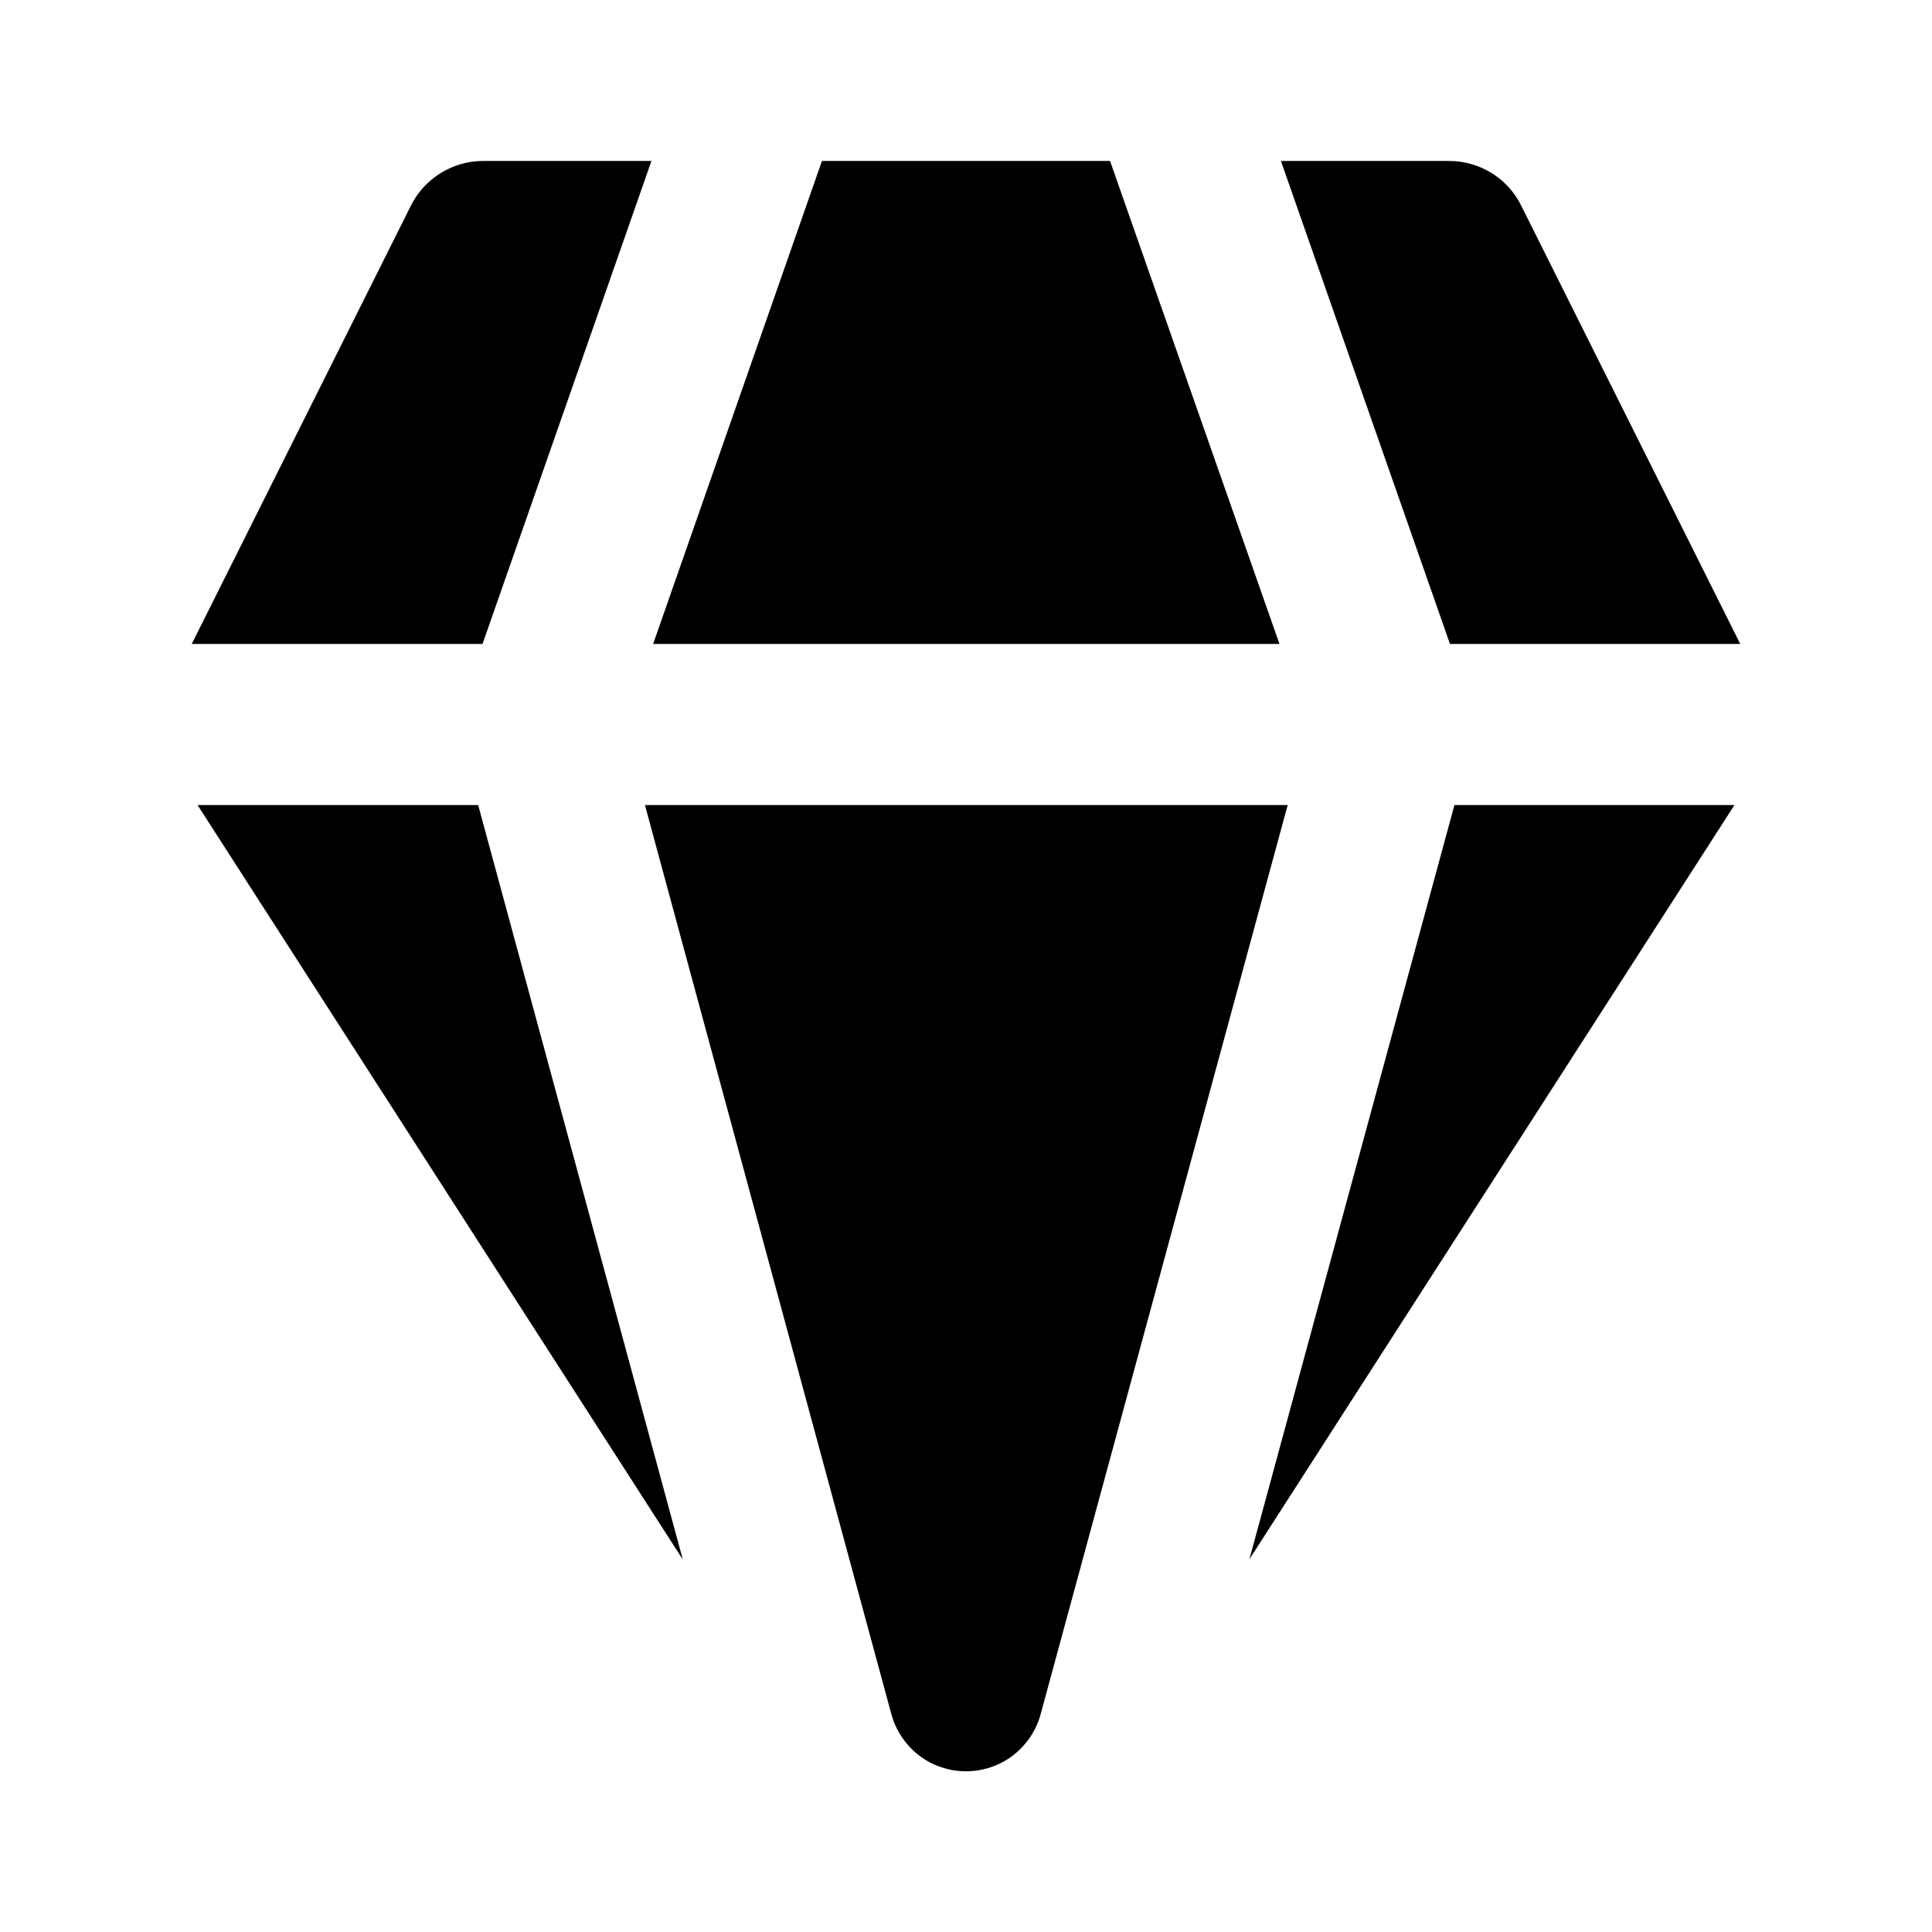 <svg width="16" height="16" viewBox="0 0 16 16" fill="none" xmlns="http://www.w3.org/2000/svg">
<path d="M4 1.333H5.395L3.996 5.333H1.588L3.404 1.701C3.459 1.591 3.545 1.498 3.65 1.433C3.755 1.368 3.876 1.333 4 1.333ZM1.636 6.667L5.655 12.916L3.96 6.667H1.636ZM5.341 6.667L7.381 14.193C7.418 14.33 7.498 14.45 7.61 14.537C7.722 14.623 7.859 14.669 8 14.669C8.141 14.669 8.278 14.623 8.39 14.537C8.502 14.45 8.583 14.33 8.619 14.193L10.664 6.667H5.341ZM12.045 6.667L10.347 12.913L14.364 6.667H12.045ZM14.412 5.333H12.008L10.608 1.333H12C12.124 1.333 12.245 1.367 12.351 1.432C12.457 1.497 12.542 1.59 12.597 1.701L14.412 5.333ZM10.596 5.333H5.409L6.807 1.333H9.193L10.596 5.333Z" fill="black"/>
</svg>
